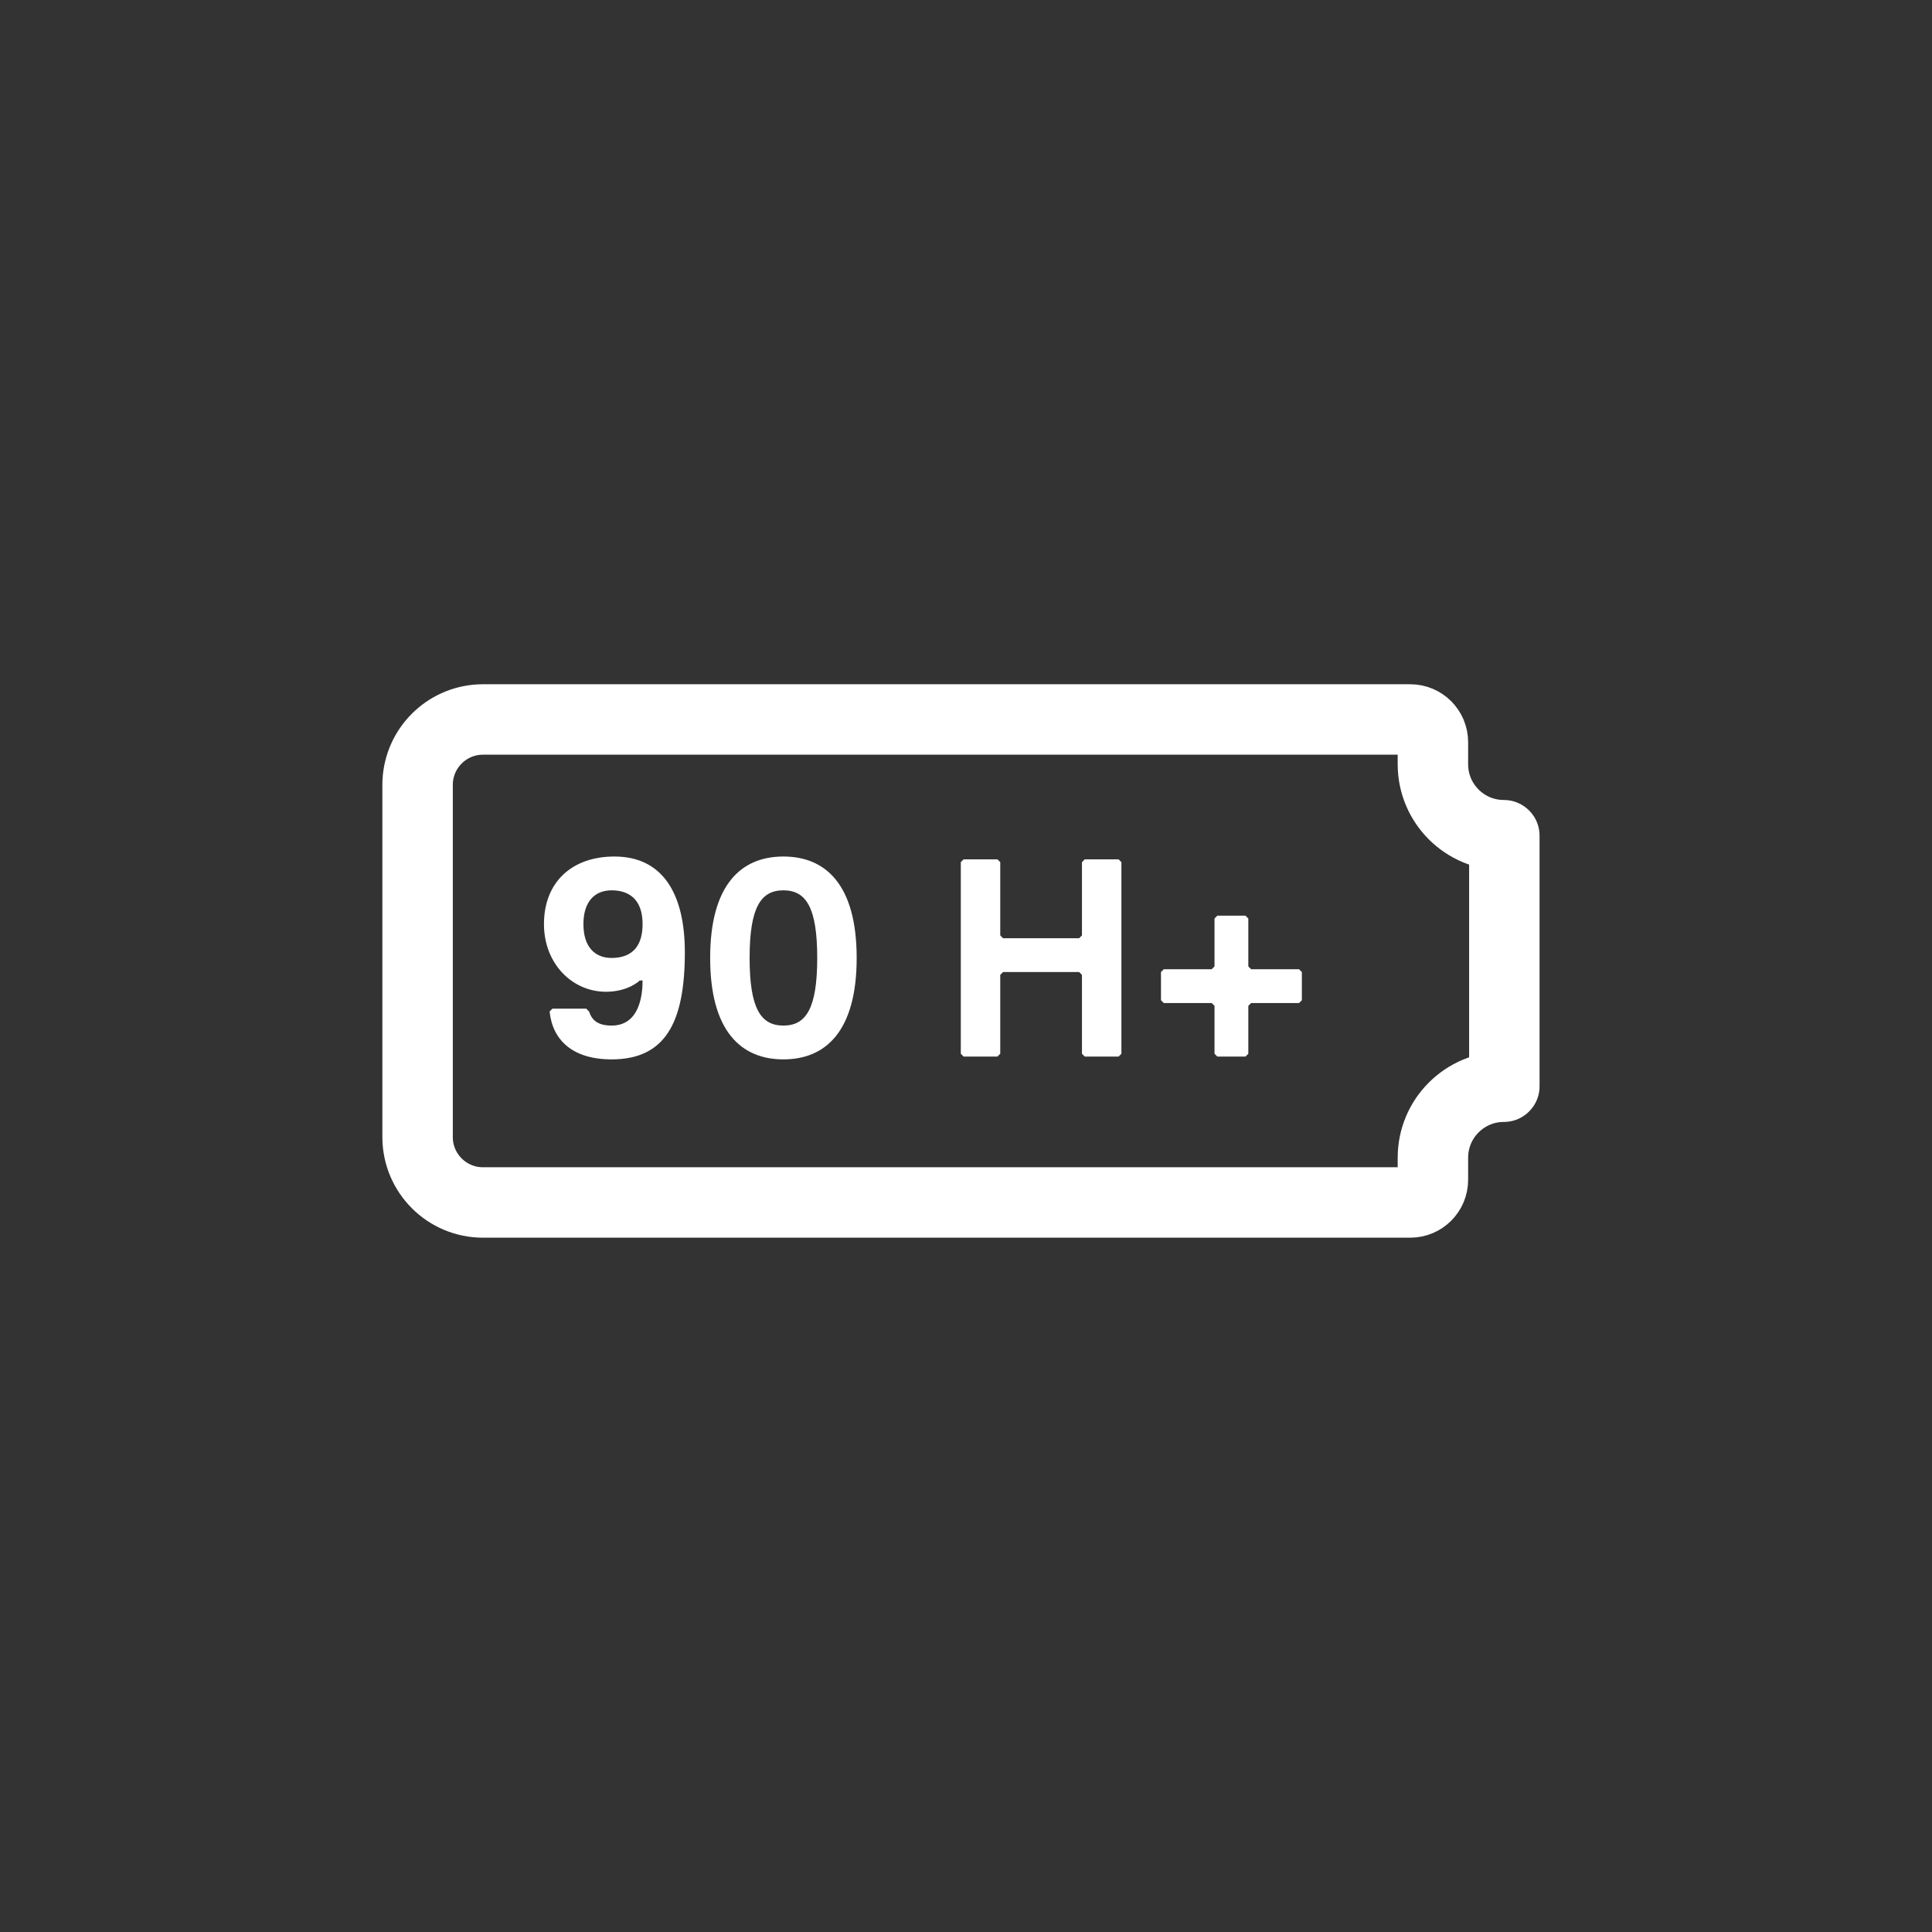 <svg width="192" height="192" viewBox="0 0 192 192" fill="none" xmlns="http://www.w3.org/2000/svg">
<rect x="0" y="0" width="192" height="192" fill="#333333" stroke="none"/>
<path d="M48 71.5H140.15C141.393 71.5 142.401 72.508 142.401 73.751V75.953C142.401 79.846 145.557 83.002 149.45 83.002C149.457 83.002 149.462 83.003 149.464 83.003C149.466 83.003 149.467 83.004 149.469 83.005C149.472 83.006 149.478 83.01 149.485 83.017C149.492 83.023 149.496 83.03 149.497 83.033C149.498 83.035 149.499 83.036 149.499 83.038C149.499 83.04 149.5 83.044 149.5 83.052V107.948C149.5 107.956 149.499 107.96 149.499 107.962C149.499 107.964 149.498 107.965 149.497 107.967C149.496 107.97 149.492 107.977 149.485 107.983C149.478 107.99 149.472 107.994 149.469 107.995C149.467 107.996 149.466 107.997 149.464 107.997C149.462 107.997 149.457 107.998 149.45 107.998C145.557 107.998 142.401 111.154 142.401 115.047V117.249C142.401 118.492 141.393 119.5 140.15 119.5H48C44.41 119.5 41.5 116.59 41.5 113V78L41.509 77.665C41.678 74.342 44.342 71.677 47.665 71.509L48 71.5Z" stroke="white" stroke-width="7"/>
<path d="M60.779 101.92C63.58 101.92 63.859 98.84 63.859 97.44H63.58C63.58 97.44 62.459 98.56 60.219 98.56C56.859 98.56 54.059 95.76 54.059 91.84C54.059 87.64 56.859 85.12 61.059 85.12C65.82 85.12 68.059 88.76 68.059 94.64C68.059 101.64 66.1 105.28 60.779 105.28C56.859 105.28 54.9 103.32 54.62 100.52L54.9 100.24H58.26L58.539 100.52C58.819 101.36 59.38 101.92 60.779 101.92ZM57.98 91.84C57.98 94.08 59.099 95.2 60.779 95.2C63.02 95.2 63.859 93.8 63.859 91.84C63.859 89.32 62.459 88.48 60.779 88.48C59.099 88.48 57.98 89.6 57.98 91.84ZM70.575 95.2C70.575 87.92 73.655 85.12 77.855 85.12C82.055 85.12 85.135 87.92 85.135 95.2C85.135 102.48 82.055 105.28 77.855 105.28C73.655 105.28 70.575 102.48 70.575 95.2ZM74.495 95.2C74.495 100.24 75.615 101.92 77.855 101.92C80.095 101.92 81.215 100.24 81.215 95.2C81.215 90.16 80.095 88.48 77.855 88.48C75.615 88.48 74.495 90.16 74.495 95.2ZM111.444 104.72L111.164 105H107.804L107.524 104.72V96.88L107.244 96.6H99.684L99.404 96.88V104.72L99.124 105H95.764L95.484 104.72V85.68L95.764 85.4H99.124L99.404 85.68V92.96L99.684 93.24H107.244L107.524 92.96V85.68L107.804 85.4H111.164L111.444 85.68V104.72ZM129.377 99.4L129.097 99.68H124.337L124.057 99.96V104.72L123.777 105H120.977L120.697 104.72V99.96L120.417 99.68H115.657L115.377 99.4V96.6L115.657 96.32H120.417L120.697 96.04V91.28L120.977 91H123.777L124.057 91.28V96.04L124.337 96.32H129.097L129.377 96.6V99.4Z" fill="white"/>
</svg>